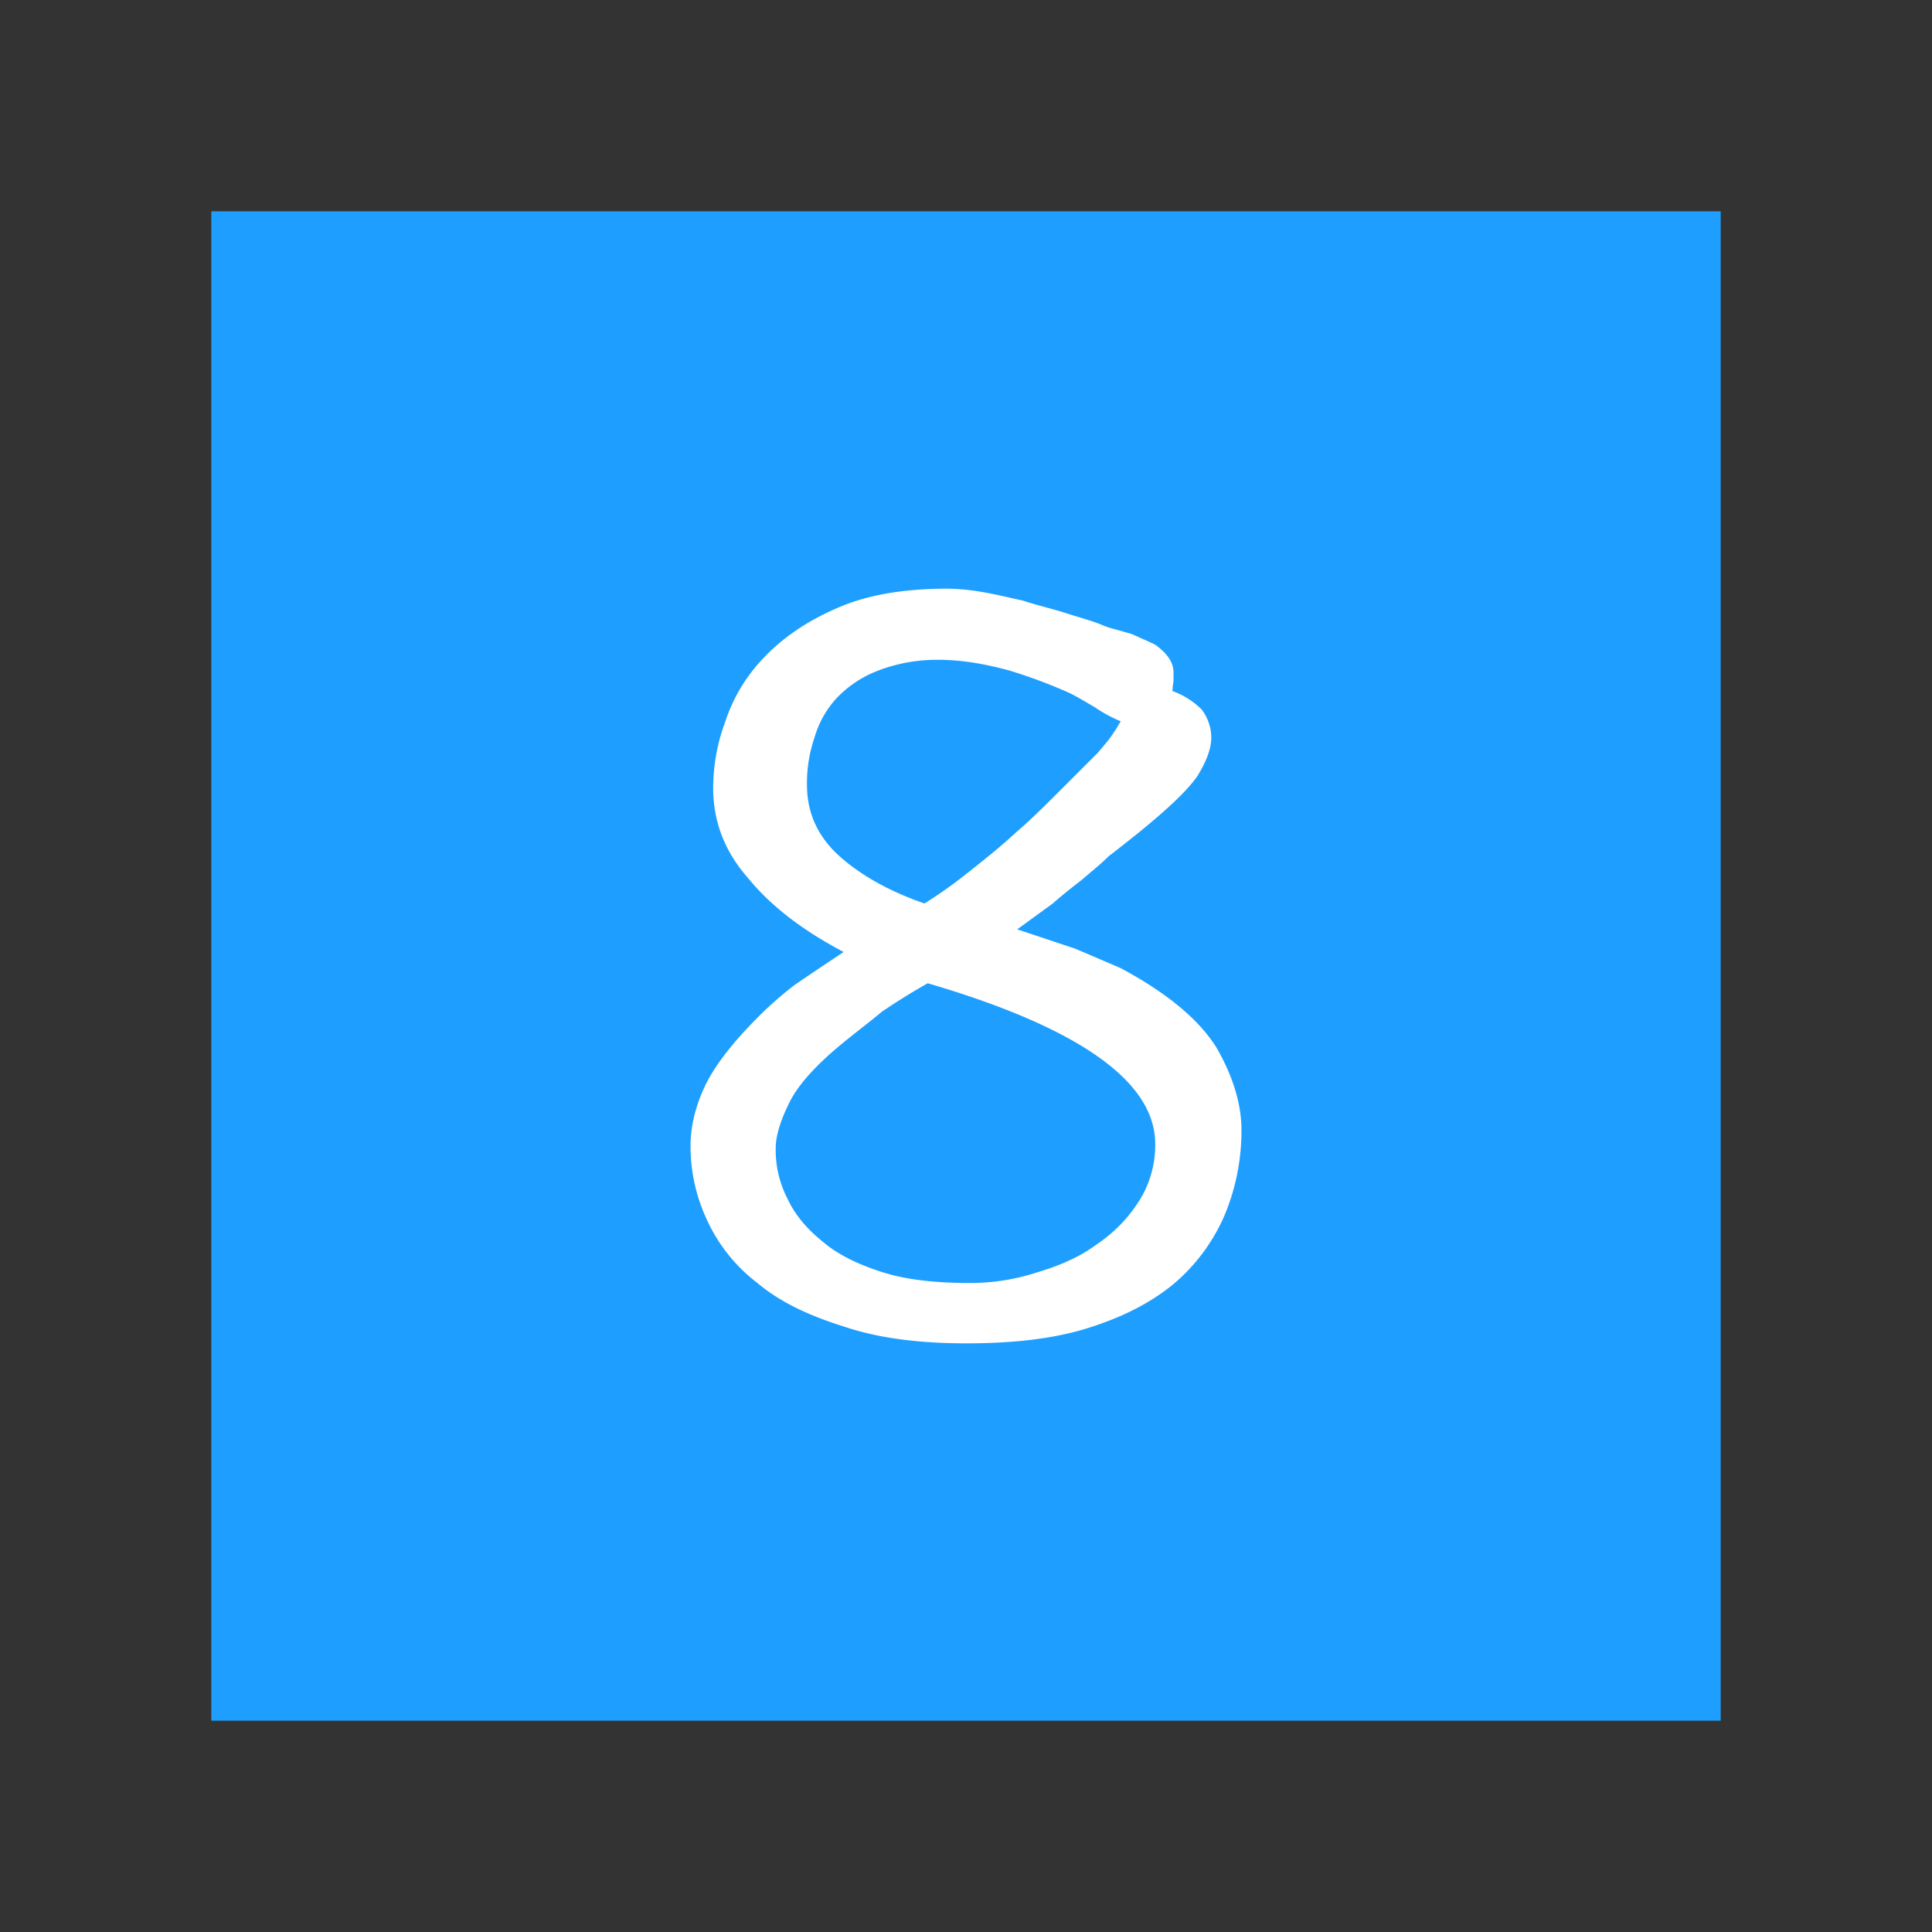 <?xml version="1.0" standalone="no"?><!DOCTYPE svg PUBLIC "-//W3C//DTD SVG 1.1//EN" "http://www.w3.org/Graphics/SVG/1.1/DTD/svg11.dtd"><svg t="1635386002757" class="icon" viewBox="0 0 1024 1024" version="1.1" xmlns="http://www.w3.org/2000/svg" p-id="5105" xmlns:xlink="http://www.w3.org/1999/xlink" width="64" height="64"><rect x="0" y="0" width="1024" height="1024" fill="#333333" stroke="none"/><defs><style type="text/css"></style></defs><path d="M899.5 899.5h-775v-775h775v775z" fill="#1E9FFF" p-id="5106" data-spm-anchor-id="a313x.7781069.0.i51" class=""></path><path d="M137 137v750h750V137H137m-25-25h800v800H112V112z" fill="#1E9FFF" p-id="5107" data-spm-anchor-id="a313x.7781069.0.i52" class="selected"></path><path d="M658 598.857c0-13.714-4.571-28.571-13.143-43.429-9.143-14.857-26.286-29.143-50.857-42.286l-24-10.286-30.857-10.285L558 478.857c5.143-4.571 10.286-8.571 15.429-12.571 4.571-4 9.714-8 14.286-12.571 4.571-3.429 10.286-8 16-12.571 15.429-12.571 25.714-22.286 30.857-29.714 4.571-7.429 7.429-14.286 7.429-20.571a24.669 24.669 0 0 0-5.143-14.857 41.951 41.951 0 0 0-15.429-9.714c0-2.286 0.571-4.571 0.571-6.286v-3.429c0-5.714-3.429-10.286-9.714-14.857-3.429-1.714-7.429-3.429-12.571-5.714l-8-2.286a50.287 50.287 0 0 1-8.571-2.857c-5.714-2.286-12.571-4-19.429-6.286-7.429-2.286-14.857-4-21.714-6.286-8-1.714-14.857-3.429-21.714-4.571a120.707 120.707 0 0 0-17.714-1.714c-24 0-43.429 3.429-58.857 10.286-16 6.857-29.143 16-38.857 26.286a88.816 88.816 0 0 0-20.571 34.286 100.205 100.205 0 0 0-6.286 34.857c0 17.143 5.714 33.143 18.286 47.429 12 14.857 29.143 28 50.857 39.429-10.288 6.854-18.859 12.568-26.288 17.711A194.023 194.023 0 0 0 402 538.857c-12.571 12.571-21.714 24-27.429 34.857-5.714 11.429-8.571 22.857-8.571 33.715a91.678 91.678 0 0 0 8.571 38.857A87.929 87.929 0 0 0 401.429 680c11.429 9.714 26.857 17.143 45.143 22.857 18.286 6.286 40 9.143 65.714 9.143 24 0 45.714-2.286 64-8s33.143-13.143 45.714-23.429a99.361 99.361 0 0 0 26.857-36A116.468 116.468 0 0 0 658 598.857z m-64-216.571a97.644 97.644 0 0 1-6.286 9.714L582 398.857l-20.571 20.571c-7.429 7.429-14.857 14.857-22.857 21.714-8 7.429-16.571 14.286-24.571 20.571a241.931 241.931 0 0 1-24 17.143c-18.287-6.285-33.715-14.856-45.144-25.142S427.714 430.857 427.714 416a74.754 74.754 0 0 1 4-25.143 52.181 52.181 0 0 1 12-21.143 59.943 59.943 0 0 1 21.714-14.286 86.626 86.626 0 0 1 32-5.714c12.571 0 25.143 2.286 37.714 5.714a275.6 275.6 0 0 1 32 12c4.571 2.286 9.143 5.143 13.143 7.429A74 74 0 0 0 594 382.286z m18.286 224a55.088 55.088 0 0 1-8.571 30.286 77.176 77.176 0 0 1-22.286 22.857c-9.143 6.857-20 11.429-31.429 14.857A113.8 113.8 0 0 1 513.429 680c-17.714 0-33.143-1.714-45.714-5.714s-23.429-9.143-31.429-16c-8.572-6.857-14.857-14.286-18.857-22.857a56.206 56.206 0 0 1-6.286-26.857c0-6.286 2.286-14.286 7.429-24.571 4.571-9.143 14.286-20 29.143-32 6.286-5.143 13.143-10.286 20-16 6.857-4.571 14.857-9.714 24-14.857 79.999 23.427 120.571 51.999 120.571 85.142z" fill="#FFFFFF" p-id="5108"></path></svg>